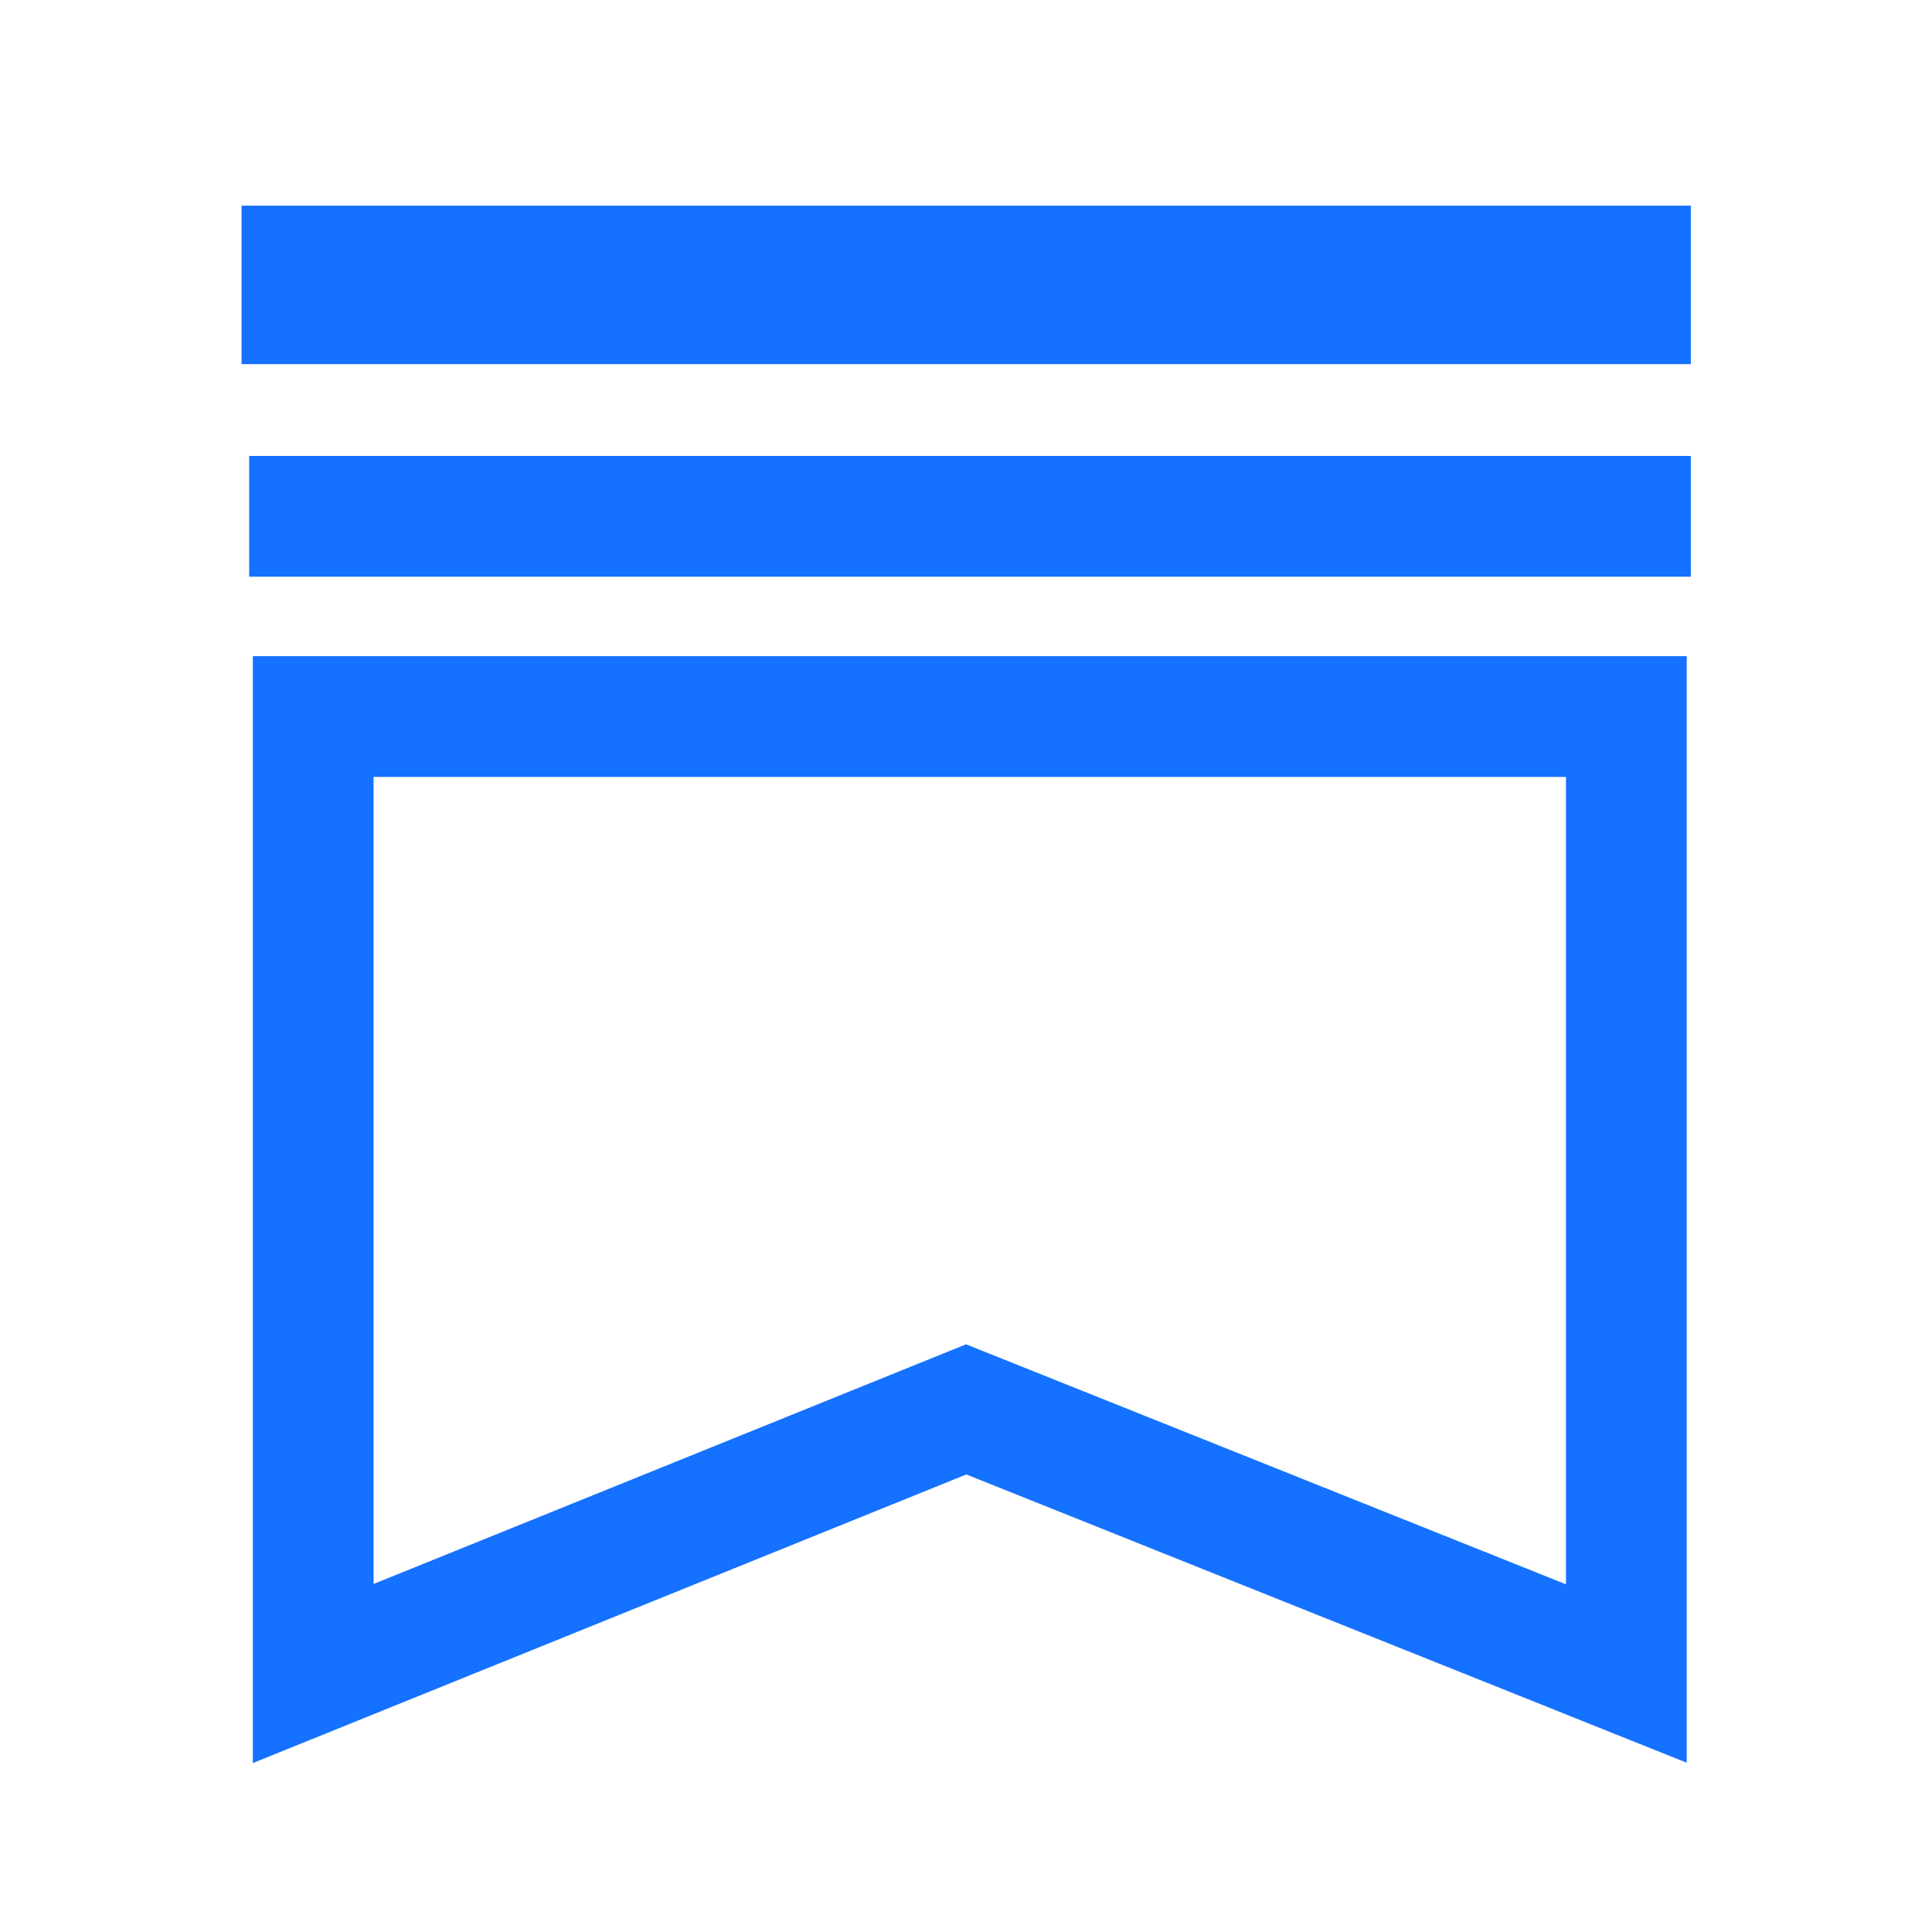<?xml version="1.0" standalone="no"?><!DOCTYPE svg PUBLIC "-//W3C//DTD SVG 1.1//EN" "http://www.w3.org/Graphics/SVG/1.1/DTD/svg11.dtd"><svg t="1678247943785" class="icon" viewBox="0 0 1024 1024" version="1.1" xmlns="http://www.w3.org/2000/svg" p-id="56270" xmlns:xlink="http://www.w3.org/1999/xlink" width="48" height="48"><path d="M133.999 934.463V347.79H894v586.48L512.165 781.49 133.999 934.463z m378.035-221.957L830 839.729V411.79H197.999v427.747l314.035-127.031zM132.056 241.676h764.118v64H132.056zM128.025 108.999h768.149v84H128.025z" fill="#1571ff" p-id="56271"></path></svg>